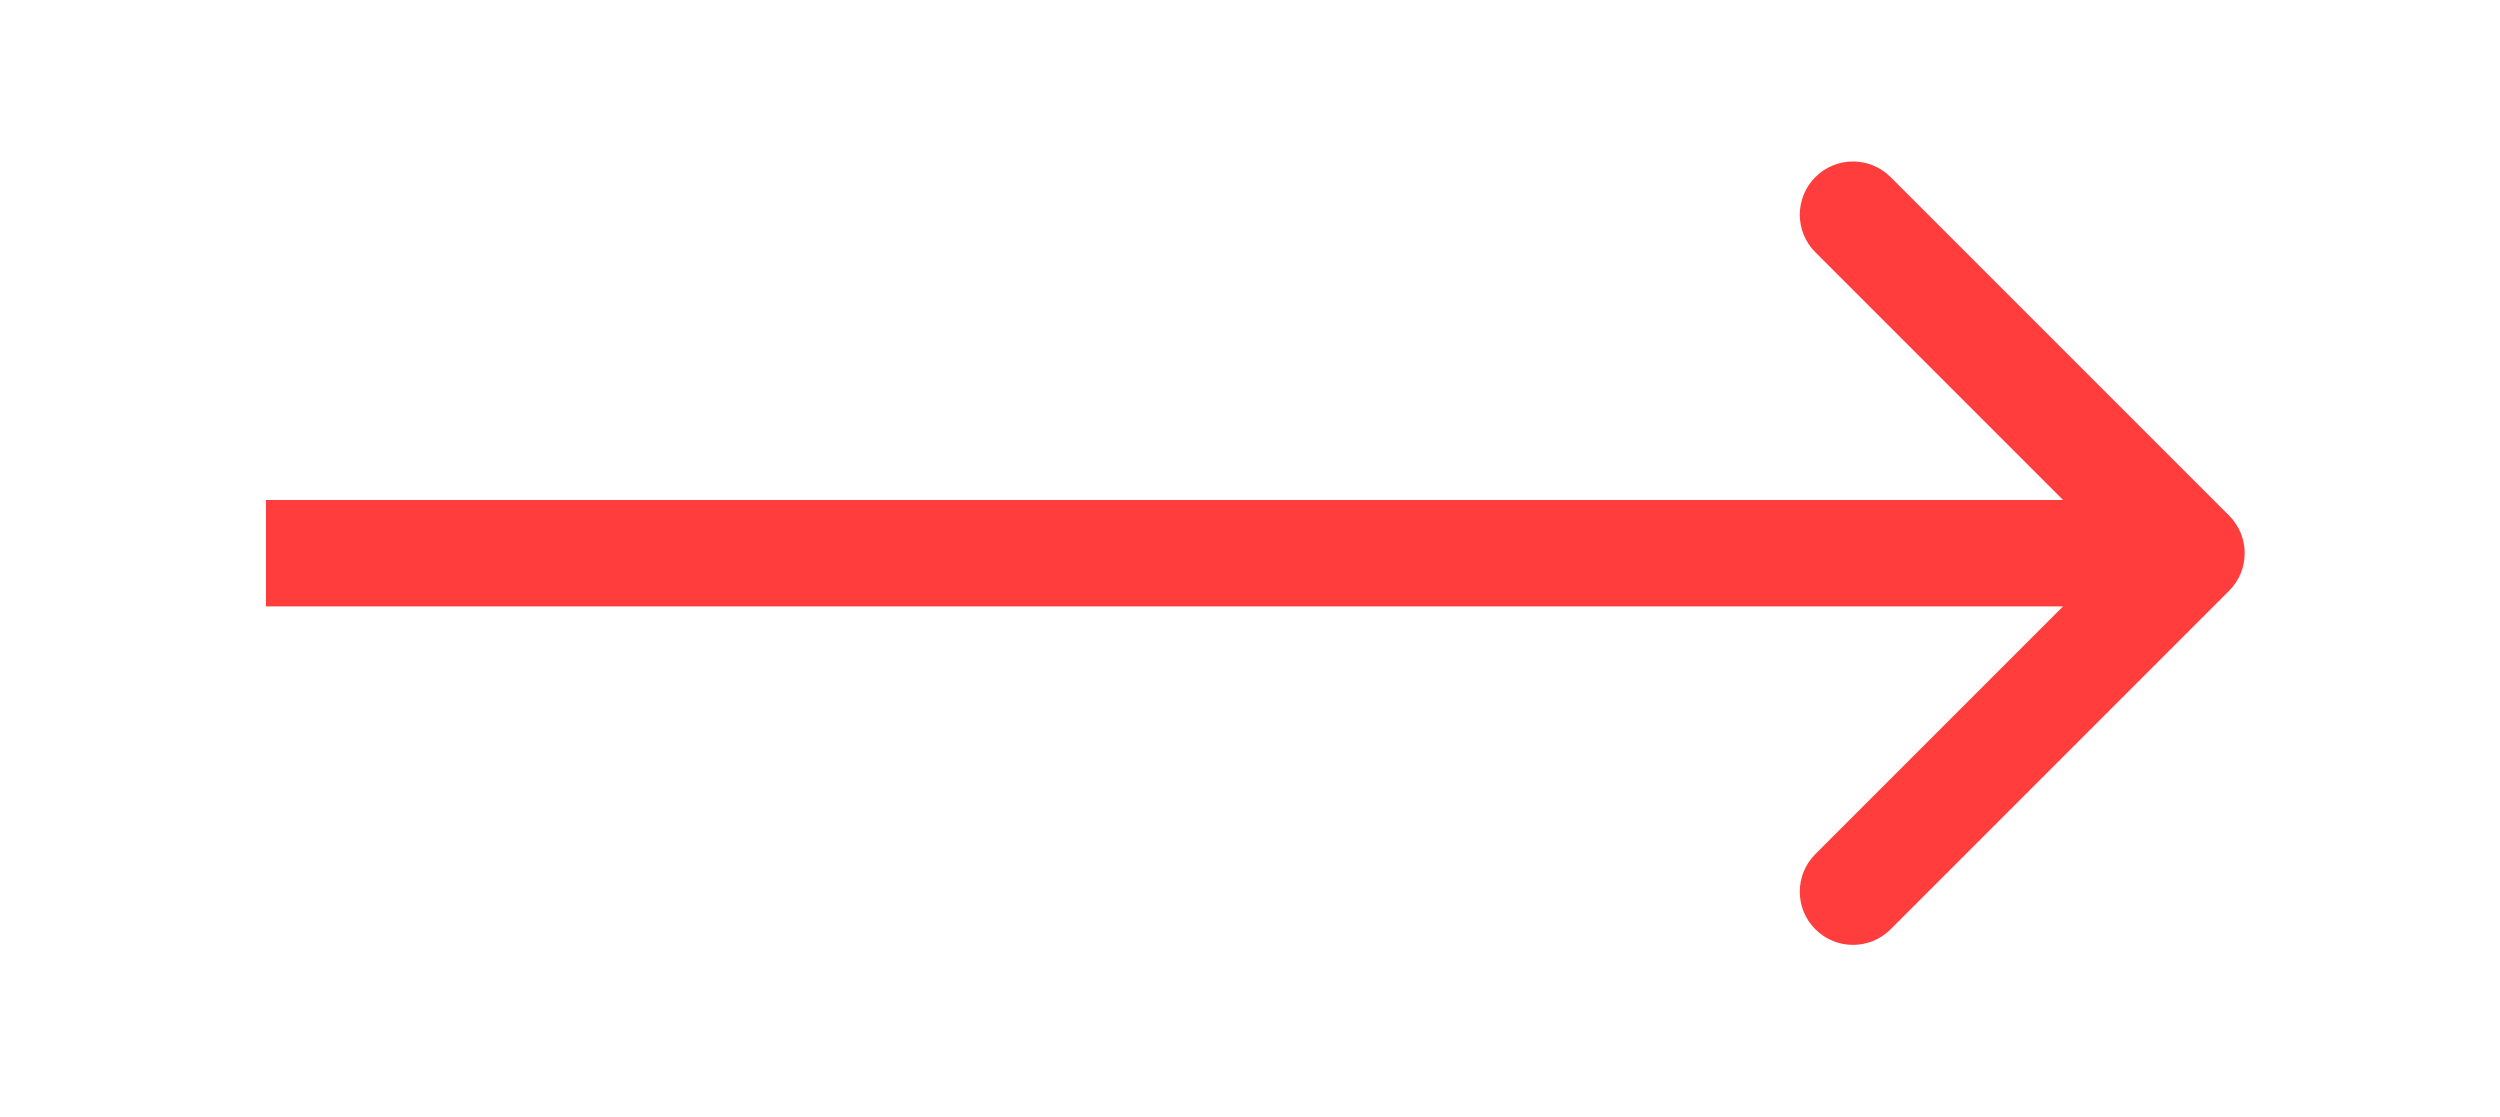 <?xml version="1.0" encoding="UTF-8"?> <svg xmlns="http://www.w3.org/2000/svg" width="235" height="105" viewBox="0 0 235 105" fill="none"><path d="M30 47H25V57H30V47ZM209.536 55.535C211.488 53.583 211.488 50.417 209.536 48.465L177.716 16.645C175.763 14.692 172.597 14.692 170.645 16.645C168.692 18.597 168.692 21.763 170.645 23.716L198.929 52L170.645 80.284C168.692 82.237 168.692 85.403 170.645 87.355C172.597 89.308 175.763 89.308 177.716 87.355L209.536 55.535ZM30 57H206V47H30V57Z" fill="#FF3D3D"></path></svg> 